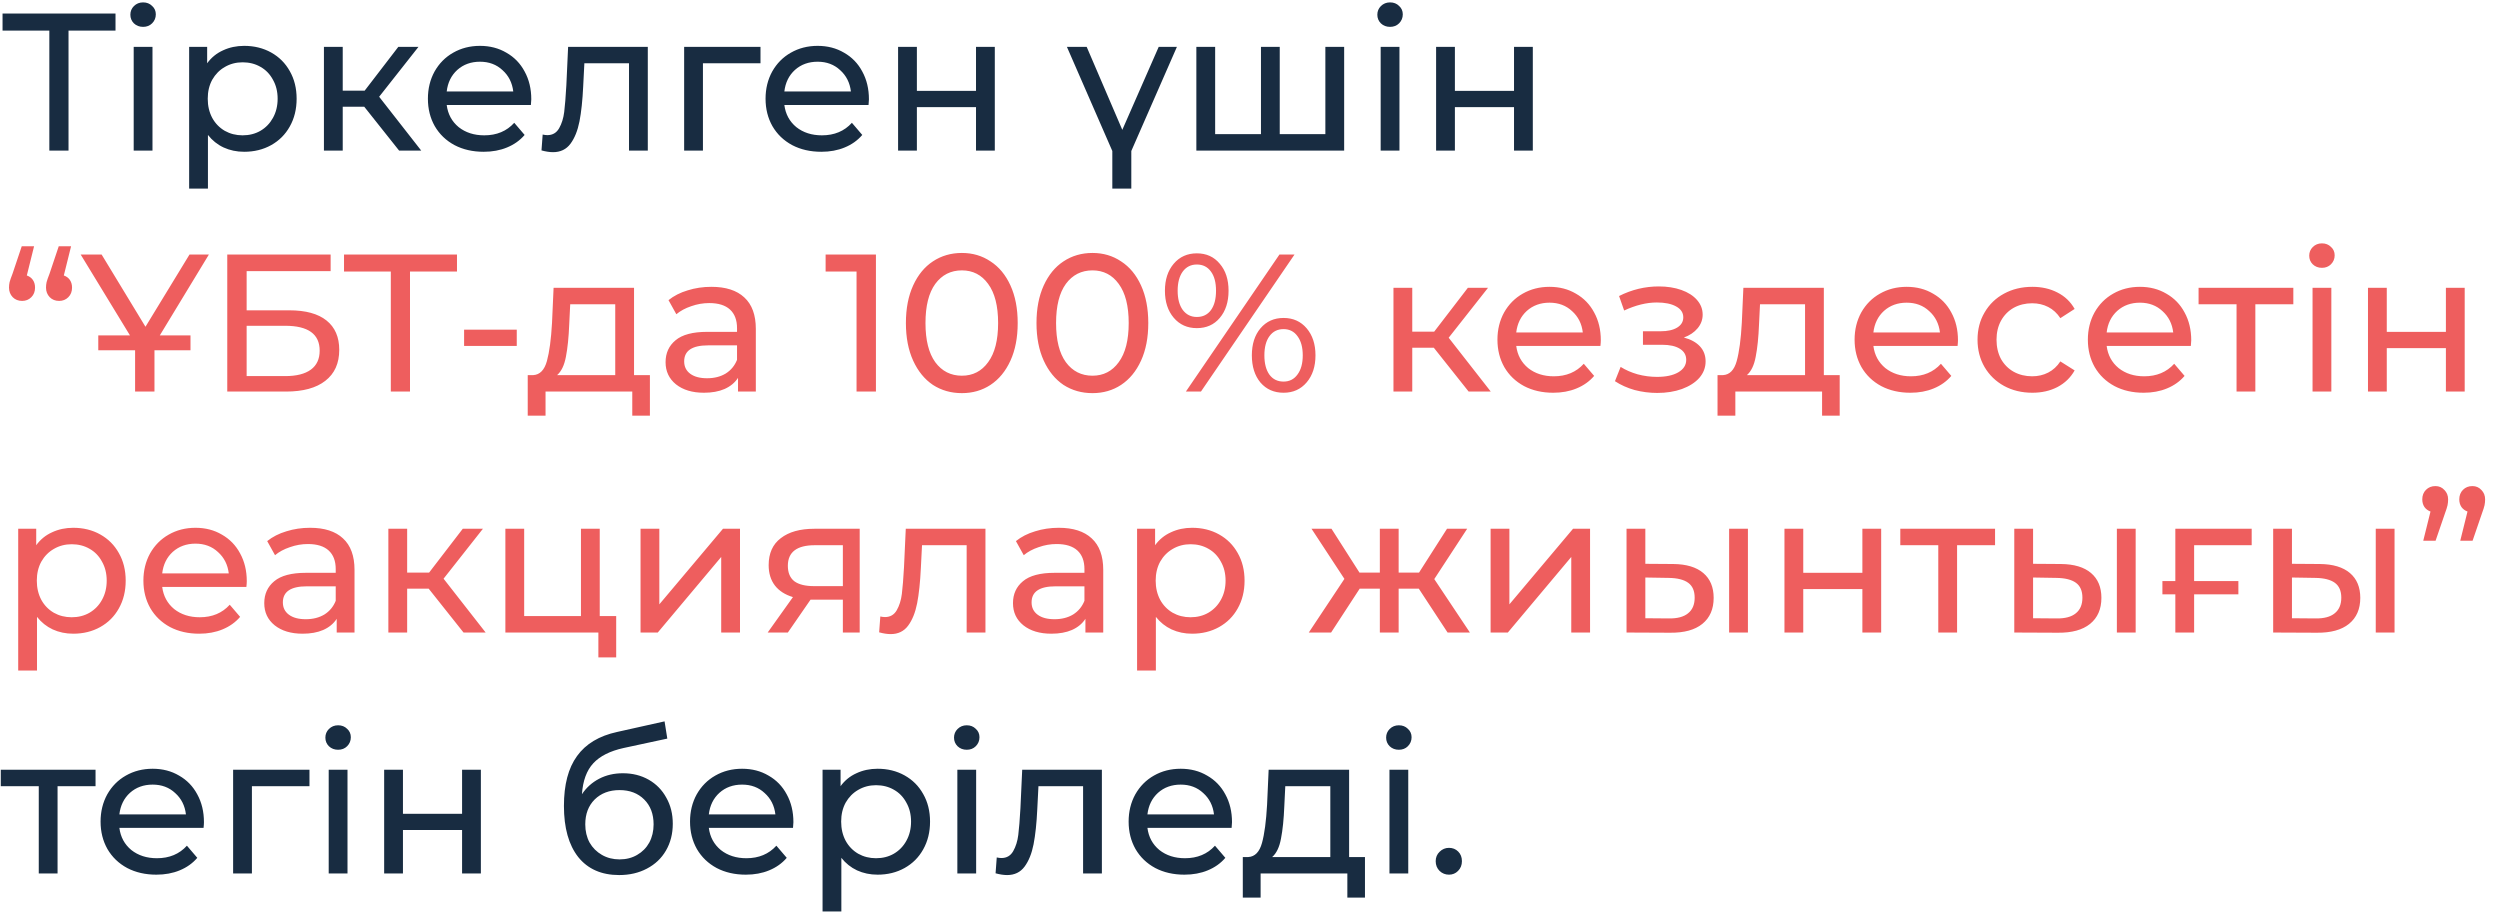 <?xml version="1.0" encoding="UTF-8"?> <svg xmlns="http://www.w3.org/2000/svg" width="166" height="61" viewBox="0 0 166 61" fill="none"> <path d="M7.67 2.031H4.55V10H3.276V2.031H0.169V0.9H7.67V2.031ZM8.877 3.11H10.125V10H8.877V3.11ZM9.501 1.784C9.258 1.784 9.055 1.706 8.89 1.55C8.734 1.394 8.656 1.203 8.656 0.978C8.656 0.753 8.734 0.562 8.89 0.406C9.055 0.241 9.258 0.159 9.501 0.159C9.744 0.159 9.943 0.237 10.099 0.393C10.264 0.54 10.346 0.727 10.346 0.952C10.346 1.186 10.264 1.385 10.099 1.55C9.943 1.706 9.744 1.784 9.501 1.784ZM16.212 3.045C16.879 3.045 17.477 3.192 18.006 3.487C18.534 3.782 18.946 4.193 19.241 4.722C19.544 5.251 19.696 5.862 19.696 6.555C19.696 7.248 19.544 7.864 19.241 8.401C18.946 8.93 18.534 9.341 18.006 9.636C17.477 9.931 16.879 10.078 16.212 10.078C15.718 10.078 15.263 9.983 14.847 9.792C14.439 9.601 14.093 9.324 13.807 8.96V12.522H12.559V3.11H13.755V4.202C14.032 3.821 14.383 3.535 14.808 3.344C15.232 3.145 15.7 3.045 16.212 3.045ZM16.108 8.986C16.55 8.986 16.944 8.886 17.291 8.687C17.646 8.479 17.923 8.193 18.123 7.829C18.331 7.456 18.435 7.032 18.435 6.555C18.435 6.078 18.331 5.658 18.123 5.294C17.923 4.921 17.646 4.635 17.291 4.436C16.944 4.237 16.55 4.137 16.108 4.137C15.674 4.137 15.28 4.241 14.925 4.449C14.578 4.648 14.301 4.93 14.093 5.294C13.893 5.658 13.794 6.078 13.794 6.555C13.794 7.032 13.893 7.456 14.093 7.829C14.292 8.193 14.569 8.479 14.925 8.687C15.28 8.886 15.674 8.986 16.108 8.986ZM24.187 7.088H22.757V10H21.509V3.11H22.757V6.022H24.213L26.449 3.11H27.788L25.175 6.425L27.97 10H26.501L24.187 7.088ZM35.277 6.594C35.277 6.689 35.268 6.815 35.251 6.971H29.661C29.739 7.578 30.003 8.067 30.454 8.44C30.913 8.804 31.481 8.986 32.157 8.986C32.98 8.986 33.643 8.709 34.146 8.154L34.835 8.96C34.523 9.324 34.133 9.601 33.665 9.792C33.206 9.983 32.69 10.078 32.118 10.078C31.39 10.078 30.744 9.931 30.181 9.636C29.617 9.333 29.18 8.912 28.868 8.375C28.564 7.838 28.413 7.231 28.413 6.555C28.413 5.888 28.56 5.285 28.855 4.748C29.158 4.211 29.57 3.795 30.09 3.5C30.619 3.197 31.212 3.045 31.871 3.045C32.529 3.045 33.114 3.197 33.626 3.5C34.146 3.795 34.549 4.211 34.835 4.748C35.13 5.285 35.277 5.901 35.277 6.594ZM31.871 4.098C31.273 4.098 30.77 4.28 30.363 4.644C29.964 5.008 29.73 5.485 29.661 6.074H34.081C34.011 5.493 33.773 5.021 33.366 4.657C32.967 4.284 32.469 4.098 31.871 4.098ZM43.014 3.11V10H41.766V4.202H38.802L38.724 5.736C38.68 6.663 38.598 7.439 38.477 8.063C38.355 8.678 38.156 9.172 37.879 9.545C37.601 9.918 37.216 10.104 36.722 10.104C36.496 10.104 36.241 10.065 35.955 9.987L36.033 8.934C36.145 8.96 36.249 8.973 36.345 8.973C36.691 8.973 36.951 8.821 37.125 8.518C37.298 8.215 37.411 7.855 37.463 7.439C37.515 7.023 37.562 6.429 37.606 5.658L37.723 3.11H43.014ZM50.497 4.202H46.675V10H45.427V3.11H50.497V4.202ZM57.697 6.594C57.697 6.689 57.688 6.815 57.671 6.971H52.081C52.159 7.578 52.423 8.067 52.874 8.44C53.333 8.804 53.901 8.986 54.577 8.986C55.4 8.986 56.063 8.709 56.566 8.154L57.255 8.96C56.943 9.324 56.553 9.601 56.085 9.792C55.625 9.983 55.11 10.078 54.538 10.078C53.81 10.078 53.164 9.931 52.601 9.636C52.037 9.333 51.6 8.912 51.288 8.375C50.984 7.838 50.833 7.231 50.833 6.555C50.833 5.888 50.98 5.285 51.275 4.748C51.578 4.211 51.99 3.795 52.51 3.5C53.038 3.197 53.632 3.045 54.291 3.045C54.949 3.045 55.534 3.197 56.046 3.5C56.566 3.795 56.969 4.211 57.255 4.748C57.549 5.285 57.697 5.901 57.697 6.594ZM54.291 4.098C53.693 4.098 53.19 4.28 52.783 4.644C52.384 5.008 52.15 5.485 52.081 6.074H56.501C56.431 5.493 56.193 5.021 55.786 4.657C55.387 4.284 54.889 4.098 54.291 4.098ZM59.633 3.11H60.881V6.035H64.807V3.11H66.055V10H64.807V7.114H60.881V10H59.633V3.11ZM75.119 10.026V12.522H73.858V10.026L70.842 3.11H72.155L74.521 8.622L76.939 3.11H78.148L75.119 10.026ZM89.252 3.11V10H79.438V3.11H80.686V8.908H83.728V3.11H84.975V8.908H88.004V3.11H89.252ZM91.676 3.11H92.924V10H91.676V3.11ZM92.3 1.784C92.057 1.784 91.853 1.706 91.689 1.55C91.533 1.394 91.455 1.203 91.455 0.978C91.455 0.753 91.533 0.562 91.689 0.406C91.853 0.241 92.057 0.159 92.3 0.159C92.543 0.159 92.742 0.237 92.898 0.393C93.062 0.54 93.145 0.727 93.145 0.952C93.145 1.186 93.062 1.385 92.898 1.55C92.742 1.706 92.543 1.784 92.3 1.784ZM95.357 3.11H96.605V6.035H100.531V3.11H101.779V10H100.531V7.114H96.605V10H95.357V3.11ZM6.344 52.202H3.822V58H2.574V52.202H0.052V51.11H6.344V52.202ZM13.542 54.594C13.542 54.689 13.534 54.815 13.516 54.971H7.926C8.004 55.578 8.269 56.067 8.719 56.44C9.179 56.804 9.746 56.986 10.422 56.986C11.246 56.986 11.909 56.709 12.411 56.154L13.1 56.96C12.788 57.324 12.398 57.601 11.93 57.792C11.471 57.983 10.955 58.078 10.383 58.078C9.655 58.078 9.01 57.931 8.446 57.636C7.883 57.333 7.445 56.912 7.133 56.375C6.83 55.838 6.678 55.231 6.678 54.555C6.678 53.888 6.826 53.285 7.12 52.748C7.424 52.211 7.835 51.795 8.355 51.5C8.884 51.197 9.478 51.045 10.136 51.045C10.795 51.045 11.38 51.197 11.891 51.5C12.411 51.795 12.814 52.211 13.1 52.748C13.395 53.285 13.542 53.901 13.542 54.594ZM10.136 52.098C9.538 52.098 9.036 52.28 8.628 52.644C8.23 53.008 7.996 53.485 7.926 54.074H12.346C12.277 53.493 12.039 53.021 11.631 52.657C11.233 52.284 10.734 52.098 10.136 52.098ZM20.549 52.202H16.727V58H15.479V51.11H20.549V52.202ZM21.826 51.11H23.074V58H21.826V51.11ZM22.45 49.784C22.207 49.784 22.004 49.706 21.839 49.55C21.683 49.394 21.605 49.203 21.605 48.978C21.605 48.753 21.683 48.562 21.839 48.406C22.004 48.241 22.207 48.159 22.45 48.159C22.693 48.159 22.892 48.237 23.048 48.393C23.213 48.54 23.295 48.727 23.295 48.952C23.295 49.186 23.213 49.385 23.048 49.55C22.892 49.706 22.693 49.784 22.45 49.784ZM25.508 51.11H26.756V54.035H30.682V51.11H31.93V58H30.682V55.114H26.756V58H25.508V51.11ZM41.358 51.344C41.999 51.344 42.571 51.487 43.074 51.773C43.576 52.059 43.966 52.458 44.244 52.969C44.53 53.472 44.673 54.048 44.673 54.698C44.673 55.365 44.521 55.959 44.218 56.479C43.923 56.99 43.503 57.389 42.957 57.675C42.419 57.961 41.804 58.104 41.111 58.104C39.941 58.104 39.035 57.705 38.394 56.908C37.761 56.102 37.445 54.971 37.445 53.515C37.445 52.102 37.735 50.997 38.316 50.2C38.896 49.394 39.785 48.861 40.981 48.601L44.127 47.899L44.309 49.043L41.41 49.667C40.508 49.866 39.837 50.204 39.395 50.681C38.953 51.158 38.701 51.842 38.641 52.735C38.935 52.293 39.317 51.951 39.785 51.708C40.253 51.465 40.777 51.344 41.358 51.344ZM41.137 57.064C41.579 57.064 41.969 56.964 42.307 56.765C42.653 56.566 42.922 56.293 43.113 55.946C43.303 55.591 43.399 55.188 43.399 54.737C43.399 54.052 43.191 53.502 42.775 53.086C42.359 52.67 41.813 52.462 41.137 52.462C40.461 52.462 39.91 52.67 39.486 53.086C39.07 53.502 38.862 54.052 38.862 54.737C38.862 55.188 38.957 55.591 39.148 55.946C39.347 56.293 39.62 56.566 39.967 56.765C40.313 56.964 40.703 57.064 41.137 57.064ZM52.682 54.594C52.682 54.689 52.673 54.815 52.656 54.971H47.066C47.144 55.578 47.408 56.067 47.859 56.44C48.318 56.804 48.886 56.986 49.562 56.986C50.385 56.986 51.048 56.709 51.551 56.154L52.24 56.96C51.928 57.324 51.538 57.601 51.07 57.792C50.611 57.983 50.095 58.078 49.523 58.078C48.795 58.078 48.149 57.931 47.586 57.636C47.023 57.333 46.585 56.912 46.273 56.375C45.97 55.838 45.818 55.231 45.818 54.555C45.818 53.888 45.965 53.285 46.26 52.748C46.563 52.211 46.975 51.795 47.495 51.5C48.024 51.197 48.617 51.045 49.276 51.045C49.935 51.045 50.52 51.197 51.031 51.5C51.551 51.795 51.954 52.211 52.24 52.748C52.535 53.285 52.682 53.901 52.682 54.594ZM49.276 52.098C48.678 52.098 48.175 52.28 47.768 52.644C47.369 53.008 47.135 53.485 47.066 54.074H51.486C51.417 53.493 51.178 53.021 50.771 52.657C50.372 52.284 49.874 52.098 49.276 52.098ZM58.271 51.045C58.938 51.045 59.536 51.192 60.065 51.487C60.594 51.782 61.005 52.193 61.3 52.722C61.603 53.251 61.755 53.862 61.755 54.555C61.755 55.248 61.603 55.864 61.3 56.401C61.005 56.93 60.594 57.341 60.065 57.636C59.536 57.931 58.938 58.078 58.271 58.078C57.777 58.078 57.322 57.983 56.906 57.792C56.499 57.601 56.152 57.324 55.866 56.96V60.522H54.618V51.11H55.814V52.202C56.092 51.821 56.443 51.535 56.867 51.344C57.292 51.145 57.76 51.045 58.271 51.045ZM58.167 56.986C58.609 56.986 59.004 56.886 59.35 56.687C59.706 56.479 59.983 56.193 60.182 55.829C60.39 55.456 60.494 55.032 60.494 54.555C60.494 54.078 60.39 53.658 60.182 53.294C59.983 52.921 59.706 52.635 59.35 52.436C59.004 52.237 58.609 52.137 58.167 52.137C57.734 52.137 57.34 52.241 56.984 52.449C56.638 52.648 56.36 52.93 56.152 53.294C55.953 53.658 55.853 54.078 55.853 54.555C55.853 55.032 55.953 55.456 56.152 55.829C56.352 56.193 56.629 56.479 56.984 56.687C57.34 56.886 57.734 56.986 58.167 56.986ZM63.568 51.11H64.816V58H63.568V51.11ZM64.192 49.784C63.95 49.784 63.746 49.706 63.581 49.55C63.425 49.394 63.347 49.203 63.347 48.978C63.347 48.753 63.425 48.562 63.581 48.406C63.746 48.241 63.95 48.159 64.192 48.159C64.435 48.159 64.634 48.237 64.79 48.393C64.955 48.54 65.037 48.727 65.037 48.952C65.037 49.186 64.955 49.385 64.79 49.55C64.634 49.706 64.435 49.784 64.192 49.784ZM73.165 51.11V58H71.917V52.202H68.953L68.875 53.736C68.832 54.663 68.749 55.439 68.628 56.063C68.507 56.678 68.307 57.172 68.03 57.545C67.753 57.918 67.367 58.104 66.873 58.104C66.648 58.104 66.392 58.065 66.106 57.987L66.184 56.934C66.297 56.96 66.401 56.973 66.496 56.973C66.843 56.973 67.103 56.821 67.276 56.518C67.449 56.215 67.562 55.855 67.614 55.439C67.666 55.023 67.714 54.429 67.757 53.658L67.874 51.11H73.165ZM81.805 54.594C81.805 54.689 81.796 54.815 81.779 54.971H76.189C76.267 55.578 76.531 56.067 76.982 56.44C77.442 56.804 78.009 56.986 78.685 56.986C79.508 56.986 80.171 56.709 80.674 56.154L81.363 56.96C81.051 57.324 80.661 57.601 80.193 57.792C79.734 57.983 79.218 58.078 78.646 58.078C77.918 58.078 77.272 57.931 76.709 57.636C76.146 57.333 75.708 56.912 75.396 56.375C75.093 55.838 74.941 55.231 74.941 54.555C74.941 53.888 75.088 53.285 75.383 52.748C75.686 52.211 76.098 51.795 76.618 51.5C77.147 51.197 77.74 51.045 78.399 51.045C79.058 51.045 79.643 51.197 80.154 51.5C80.674 51.795 81.077 52.211 81.363 52.748C81.658 53.285 81.805 53.901 81.805 54.594ZM78.399 52.098C77.801 52.098 77.299 52.28 76.891 52.644C76.493 53.008 76.258 53.485 76.189 54.074H80.609C80.54 53.493 80.302 53.021 79.894 52.657C79.496 52.284 78.997 52.098 78.399 52.098ZM90.634 56.908V59.599H89.464V58H83.705V59.599H82.522V56.908H82.886C83.328 56.882 83.631 56.57 83.796 55.972C83.961 55.374 84.073 54.529 84.134 53.437L84.238 51.11H89.581V56.908H90.634ZM85.278 53.528C85.243 54.395 85.17 55.114 85.057 55.686C84.953 56.249 84.758 56.657 84.472 56.908H88.333V52.202H85.343L85.278 53.528ZM92.26 51.11H93.508V58H92.26V51.11ZM92.884 49.784C92.641 49.784 92.437 49.706 92.273 49.55C92.117 49.394 92.039 49.203 92.039 48.978C92.039 48.753 92.117 48.562 92.273 48.406C92.437 48.241 92.641 48.159 92.884 48.159C93.126 48.159 93.326 48.237 93.482 48.393C93.646 48.54 93.729 48.727 93.729 48.952C93.729 49.186 93.646 49.385 93.482 49.55C93.326 49.706 93.126 49.784 92.884 49.784ZM96.214 58.078C95.972 58.078 95.764 57.996 95.59 57.831C95.417 57.658 95.33 57.441 95.33 57.181C95.33 56.93 95.417 56.722 95.59 56.557C95.764 56.384 95.972 56.297 96.214 56.297C96.457 56.297 96.661 56.379 96.825 56.544C96.99 56.709 97.072 56.921 97.072 57.181C97.072 57.441 96.986 57.658 96.812 57.831C96.648 57.996 96.448 58.078 96.214 58.078Z" fill="#182C41"></path> <path d="M1.781 18.291C1.954 18.352 2.089 18.451 2.184 18.59C2.279 18.729 2.327 18.898 2.327 19.097C2.327 19.357 2.245 19.569 2.08 19.734C1.915 19.899 1.712 19.981 1.469 19.981C1.218 19.981 1.01 19.899 0.845 19.734C0.68 19.561 0.598 19.348 0.598 19.097C0.598 18.976 0.611 18.854 0.637 18.733C0.672 18.603 0.737 18.417 0.832 18.174L1.443 16.354H2.262L1.781 18.291ZM4.238 18.291C4.411 18.352 4.546 18.451 4.641 18.59C4.736 18.729 4.784 18.898 4.784 19.097C4.784 19.357 4.702 19.569 4.537 19.734C4.372 19.899 4.169 19.981 3.926 19.981C3.675 19.981 3.467 19.899 3.302 19.734C3.137 19.561 3.055 19.348 3.055 19.097C3.055 18.976 3.068 18.854 3.094 18.733C3.129 18.603 3.194 18.417 3.289 18.174L3.9 16.354H4.719L4.238 18.291ZM10.257 22.854V26H8.97V22.828L5.356 16.9H6.747L9.659 21.697L12.584 16.9H13.871L10.257 22.854ZM6.526 22.269H12.649V23.257H6.526V22.269ZM15.09 16.9H21.954V18.005H16.377V20.605H19.211C20.294 20.605 21.117 20.83 21.681 21.281C22.244 21.732 22.526 22.382 22.526 23.231C22.526 24.124 22.218 24.808 21.603 25.285C20.996 25.762 20.125 26 18.99 26H15.09V16.9ZM18.938 24.973C19.683 24.973 20.251 24.83 20.641 24.544C21.031 24.258 21.226 23.838 21.226 23.283C21.226 22.182 20.463 21.632 18.938 21.632H16.377V24.973H18.938ZM30.344 18.031H27.224V26H25.95V18.031H22.843V16.9H30.344V18.031ZM30.816 21.892H34.313V22.971H30.816V21.892ZM43.154 24.908V27.599H41.983V26H36.224V27.599H35.041V24.908H35.406C35.847 24.882 36.151 24.57 36.316 23.972C36.48 23.374 36.593 22.529 36.654 21.437L36.758 19.11H42.1V24.908H43.154ZM37.797 21.528C37.763 22.395 37.689 23.114 37.577 23.686C37.472 24.249 37.278 24.657 36.992 24.908H40.852V20.202H37.862L37.797 21.528ZM47.236 19.045C48.19 19.045 48.918 19.279 49.42 19.747C49.932 20.215 50.187 20.913 50.187 21.84V26H49.004V25.09C48.796 25.411 48.497 25.658 48.107 25.831C47.726 25.996 47.271 26.078 46.742 26.078C45.971 26.078 45.351 25.892 44.883 25.519C44.424 25.146 44.194 24.657 44.194 24.05C44.194 23.443 44.415 22.958 44.857 22.594C45.299 22.221 46.001 22.035 46.963 22.035H48.939V21.788C48.939 21.251 48.783 20.839 48.471 20.553C48.159 20.267 47.7 20.124 47.093 20.124C46.686 20.124 46.287 20.193 45.897 20.332C45.507 20.462 45.178 20.64 44.909 20.865L44.389 19.929C44.745 19.643 45.169 19.426 45.663 19.279C46.157 19.123 46.682 19.045 47.236 19.045ZM46.95 25.116C47.427 25.116 47.839 25.012 48.185 24.804C48.532 24.587 48.783 24.284 48.939 23.894V22.932H47.015C45.958 22.932 45.429 23.287 45.429 23.998C45.429 24.345 45.564 24.618 45.832 24.817C46.101 25.016 46.474 25.116 46.95 25.116ZM58.162 16.9V26H56.875V18.031H54.821V16.9H58.162ZM63.87 26.104C63.151 26.104 62.51 25.922 61.946 25.558C61.392 25.185 60.954 24.648 60.633 23.946C60.313 23.244 60.152 22.412 60.152 21.45C60.152 20.488 60.313 19.656 60.633 18.954C60.954 18.252 61.392 17.719 61.946 17.355C62.51 16.982 63.151 16.796 63.87 16.796C64.581 16.796 65.214 16.982 65.768 17.355C66.332 17.719 66.774 18.252 67.094 18.954C67.415 19.656 67.575 20.488 67.575 21.45C67.575 22.412 67.415 23.244 67.094 23.946C66.774 24.648 66.332 25.185 65.768 25.558C65.214 25.922 64.581 26.104 63.87 26.104ZM63.87 24.947C64.598 24.947 65.179 24.648 65.612 24.05C66.054 23.452 66.275 22.585 66.275 21.45C66.275 20.315 66.054 19.448 65.612 18.85C65.179 18.252 64.598 17.953 63.87 17.953C63.134 17.953 62.544 18.252 62.102 18.85C61.669 19.448 61.452 20.315 61.452 21.45C61.452 22.585 61.669 23.452 62.102 24.05C62.544 24.648 63.134 24.947 63.87 24.947ZM72.541 26.104C71.822 26.104 71.181 25.922 70.617 25.558C70.063 25.185 69.625 24.648 69.304 23.946C68.984 23.244 68.823 22.412 68.823 21.45C68.823 20.488 68.984 19.656 69.304 18.954C69.625 18.252 70.063 17.719 70.617 17.355C71.181 16.982 71.822 16.796 72.541 16.796C73.252 16.796 73.885 16.982 74.439 17.355C75.003 17.719 75.445 18.252 75.765 18.954C76.086 19.656 76.246 20.488 76.246 21.45C76.246 22.412 76.086 23.244 75.765 23.946C75.445 24.648 75.003 25.185 74.439 25.558C73.885 25.922 73.252 26.104 72.541 26.104ZM72.541 24.947C73.269 24.947 73.85 24.648 74.283 24.05C74.725 23.452 74.946 22.585 74.946 21.45C74.946 20.315 74.725 19.448 74.283 18.85C73.85 18.252 73.269 17.953 72.541 17.953C71.805 17.953 71.215 18.252 70.773 18.85C70.34 19.448 70.123 20.315 70.123 21.45C70.123 22.585 70.34 23.452 70.773 24.05C71.215 24.648 71.805 24.947 72.541 24.947ZM79.47 21.788C78.838 21.788 78.326 21.558 77.936 21.099C77.546 20.64 77.351 20.042 77.351 19.305C77.351 18.568 77.546 17.97 77.936 17.511C78.326 17.052 78.838 16.822 79.47 16.822C80.103 16.822 80.61 17.052 80.991 17.511C81.381 17.962 81.576 18.56 81.576 19.305C81.576 20.05 81.381 20.653 80.991 21.112C80.61 21.563 80.103 21.788 79.47 21.788ZM84.956 16.9H85.957L79.743 26H78.742L84.956 16.9ZM79.47 21.047C79.869 21.047 80.181 20.895 80.406 20.592C80.632 20.28 80.744 19.851 80.744 19.305C80.744 18.759 80.632 18.334 80.406 18.031C80.181 17.719 79.869 17.563 79.47 17.563C79.08 17.563 78.768 17.719 78.534 18.031C78.309 18.343 78.196 18.768 78.196 19.305C78.196 19.842 78.309 20.267 78.534 20.579C78.768 20.891 79.08 21.047 79.47 21.047ZM85.229 26.078C84.597 26.078 84.085 25.853 83.695 25.402C83.314 24.943 83.123 24.34 83.123 23.595C83.123 22.85 83.314 22.252 83.695 21.801C84.085 21.342 84.597 21.112 85.229 21.112C85.862 21.112 86.373 21.342 86.763 21.801C87.153 22.26 87.348 22.858 87.348 23.595C87.348 24.332 87.153 24.93 86.763 25.389C86.373 25.848 85.862 26.078 85.229 26.078ZM85.229 25.337C85.619 25.337 85.927 25.181 86.152 24.869C86.386 24.557 86.503 24.132 86.503 23.595C86.503 23.058 86.386 22.633 86.152 22.321C85.927 22.009 85.619 21.853 85.229 21.853C84.831 21.853 84.519 22.009 84.293 22.321C84.068 22.624 83.955 23.049 83.955 23.595C83.955 24.141 84.068 24.57 84.293 24.882C84.519 25.185 84.831 25.337 85.229 25.337ZM95.204 23.088H93.774V26H92.526V19.11H93.774V22.022H95.23L97.466 19.11H98.805L96.192 22.425L98.987 26H97.518L95.204 23.088ZM106.294 22.594C106.294 22.689 106.286 22.815 106.268 22.971H100.678C100.756 23.578 101.021 24.067 101.471 24.44C101.931 24.804 102.498 24.986 103.174 24.986C103.998 24.986 104.661 24.709 105.163 24.154L105.852 24.96C105.54 25.324 105.15 25.601 104.682 25.792C104.223 25.983 103.707 26.078 103.135 26.078C102.407 26.078 101.762 25.931 101.198 25.636C100.635 25.333 100.197 24.912 99.885 24.375C99.582 23.838 99.43 23.231 99.43 22.555C99.43 21.888 99.578 21.285 99.872 20.748C100.176 20.211 100.587 19.795 101.107 19.5C101.636 19.197 102.23 19.045 102.888 19.045C103.547 19.045 104.132 19.197 104.643 19.5C105.163 19.795 105.566 20.211 105.852 20.748C106.147 21.285 106.294 21.901 106.294 22.594ZM102.888 20.098C102.29 20.098 101.788 20.28 101.38 20.644C100.982 21.008 100.748 21.485 100.678 22.074H105.098C105.029 21.493 104.791 21.021 104.383 20.657C103.985 20.284 103.486 20.098 102.888 20.098ZM111.809 22.412C112.268 22.533 112.624 22.728 112.875 22.997C113.126 23.266 113.252 23.599 113.252 23.998C113.252 24.405 113.113 24.769 112.836 25.09C112.559 25.402 112.173 25.649 111.679 25.831C111.194 26.004 110.648 26.091 110.041 26.091C109.53 26.091 109.027 26.026 108.533 25.896C108.048 25.757 107.614 25.562 107.233 25.311L107.61 24.362C107.939 24.57 108.316 24.735 108.741 24.856C109.166 24.969 109.595 25.025 110.028 25.025C110.617 25.025 111.085 24.925 111.432 24.726C111.787 24.518 111.965 24.241 111.965 23.894C111.965 23.573 111.822 23.326 111.536 23.153C111.259 22.98 110.864 22.893 110.353 22.893H109.092V21.996H110.262C110.73 21.996 111.098 21.914 111.367 21.749C111.636 21.584 111.77 21.359 111.77 21.073C111.77 20.761 111.61 20.518 111.289 20.345C110.977 20.172 110.552 20.085 110.015 20.085C109.33 20.085 108.607 20.263 107.844 20.618L107.506 19.656C108.347 19.231 109.226 19.019 110.145 19.019C110.7 19.019 111.198 19.097 111.64 19.253C112.082 19.409 112.429 19.63 112.68 19.916C112.931 20.202 113.057 20.527 113.057 20.891C113.057 21.229 112.944 21.532 112.719 21.801C112.494 22.07 112.19 22.273 111.809 22.412ZM122.156 24.908V27.599H120.986V26H115.227V27.599H114.044V24.908H114.408C114.85 24.882 115.154 24.57 115.318 23.972C115.483 23.374 115.596 22.529 115.656 21.437L115.76 19.11H121.103V24.908H122.156ZM116.8 21.528C116.766 22.395 116.692 23.114 116.579 23.686C116.475 24.249 116.28 24.657 115.994 24.908H119.855V20.202H116.865L116.8 21.528ZM130.009 22.594C130.009 22.689 130.001 22.815 129.983 22.971H124.393C124.471 23.578 124.736 24.067 125.186 24.44C125.646 24.804 126.213 24.986 126.889 24.986C127.713 24.986 128.376 24.709 128.878 24.154L129.567 24.96C129.255 25.324 128.865 25.601 128.397 25.792C127.938 25.983 127.422 26.078 126.85 26.078C126.122 26.078 125.477 25.931 124.913 25.636C124.35 25.333 123.912 24.912 123.6 24.375C123.297 23.838 123.145 23.231 123.145 22.555C123.145 21.888 123.293 21.285 123.587 20.748C123.891 20.211 124.302 19.795 124.822 19.5C125.351 19.197 125.945 19.045 126.603 19.045C127.262 19.045 127.847 19.197 128.358 19.5C128.878 19.795 129.281 20.211 129.567 20.748C129.862 21.285 130.009 21.901 130.009 22.594ZM126.603 20.098C126.005 20.098 125.503 20.28 125.095 20.644C124.697 21.008 124.463 21.485 124.393 22.074H128.813C128.744 21.493 128.506 21.021 128.098 20.657C127.7 20.284 127.201 20.098 126.603 20.098ZM134.948 26.078C134.246 26.078 133.618 25.926 133.063 25.623C132.517 25.32 132.088 24.904 131.776 24.375C131.464 23.838 131.308 23.231 131.308 22.555C131.308 21.879 131.464 21.277 131.776 20.748C132.088 20.211 132.517 19.795 133.063 19.5C133.618 19.197 134.246 19.045 134.948 19.045C135.572 19.045 136.127 19.171 136.612 19.422C137.106 19.673 137.488 20.037 137.756 20.514L136.807 21.125C136.591 20.796 136.322 20.549 136.001 20.384C135.681 20.219 135.325 20.137 134.935 20.137C134.485 20.137 134.077 20.237 133.713 20.436C133.358 20.635 133.076 20.921 132.868 21.294C132.669 21.658 132.569 22.078 132.569 22.555C132.569 23.04 132.669 23.469 132.868 23.842C133.076 24.206 133.358 24.488 133.713 24.687C134.077 24.886 134.485 24.986 134.935 24.986C135.325 24.986 135.681 24.904 136.001 24.739C136.322 24.574 136.591 24.327 136.807 23.998L137.756 24.596C137.488 25.073 137.106 25.441 136.612 25.701C136.127 25.952 135.572 26.078 134.948 26.078ZM145.498 22.594C145.498 22.689 145.489 22.815 145.472 22.971H139.882C139.96 23.578 140.224 24.067 140.675 24.44C141.134 24.804 141.702 24.986 142.378 24.986C143.201 24.986 143.864 24.709 144.367 24.154L145.056 24.96C144.744 25.324 144.354 25.601 143.886 25.792C143.426 25.983 142.911 26.078 142.339 26.078C141.611 26.078 140.965 25.931 140.402 25.636C139.838 25.333 139.401 24.912 139.089 24.375C138.785 23.838 138.634 23.231 138.634 22.555C138.634 21.888 138.781 21.285 139.076 20.748C139.379 20.211 139.791 19.795 140.311 19.5C140.839 19.197 141.433 19.045 142.092 19.045C142.75 19.045 143.335 19.197 143.847 19.5C144.367 19.795 144.77 20.211 145.056 20.748C145.35 21.285 145.498 21.901 145.498 22.594ZM142.092 20.098C141.494 20.098 140.991 20.28 140.584 20.644C140.185 21.008 139.951 21.485 139.882 22.074H144.302C144.232 21.493 143.994 21.021 143.587 20.657C143.188 20.284 142.69 20.098 142.092 20.098ZM152.277 20.202H149.755V26H148.507V20.202H145.985V19.11H152.277V20.202ZM153.553 19.11H154.801V26H153.553V19.11ZM154.177 17.784C153.934 17.784 153.73 17.706 153.566 17.55C153.41 17.394 153.332 17.203 153.332 16.978C153.332 16.753 153.41 16.562 153.566 16.406C153.73 16.241 153.934 16.159 154.177 16.159C154.419 16.159 154.619 16.237 154.775 16.393C154.939 16.54 155.022 16.727 155.022 16.952C155.022 17.186 154.939 17.385 154.775 17.55C154.619 17.706 154.419 17.784 154.177 17.784ZM157.234 19.11H158.482V22.035H162.408V19.11H163.656V26H162.408V23.114H158.482V26H157.234V19.11ZM4.862 35.045C5.529 35.045 6.127 35.192 6.656 35.487C7.185 35.782 7.596 36.193 7.891 36.722C8.194 37.251 8.346 37.862 8.346 38.555C8.346 39.248 8.194 39.864 7.891 40.401C7.596 40.93 7.185 41.341 6.656 41.636C6.127 41.931 5.529 42.078 4.862 42.078C4.368 42.078 3.913 41.983 3.497 41.792C3.09 41.601 2.743 41.324 2.457 40.96V44.522H1.209V35.11H2.405V36.202C2.682 35.821 3.033 35.535 3.458 35.344C3.883 35.145 4.351 35.045 4.862 35.045ZM4.758 40.986C5.2 40.986 5.594 40.886 5.941 40.687C6.296 40.479 6.574 40.193 6.773 39.829C6.981 39.456 7.085 39.032 7.085 38.555C7.085 38.078 6.981 37.658 6.773 37.294C6.574 36.921 6.296 36.635 5.941 36.436C5.594 36.237 5.2 36.137 4.758 36.137C4.325 36.137 3.93 36.241 3.575 36.449C3.228 36.648 2.951 36.93 2.743 37.294C2.544 37.658 2.444 38.078 2.444 38.555C2.444 39.032 2.544 39.456 2.743 39.829C2.942 40.193 3.22 40.479 3.575 40.687C3.93 40.886 4.325 40.986 4.758 40.986ZM16.386 38.594C16.386 38.689 16.378 38.815 16.36 38.971H10.77C10.848 39.578 11.113 40.067 11.563 40.44C12.023 40.804 12.59 40.986 13.266 40.986C14.089 40.986 14.752 40.709 15.255 40.154L15.944 40.96C15.632 41.324 15.242 41.601 14.774 41.792C14.315 41.983 13.799 42.078 13.227 42.078C12.499 42.078 11.854 41.931 11.29 41.636C10.727 41.333 10.289 40.912 9.977 40.375C9.674 39.838 9.522 39.231 9.522 38.555C9.522 37.888 9.67 37.285 9.964 36.748C10.268 36.211 10.679 35.795 11.199 35.5C11.728 35.197 12.322 35.045 12.98 35.045C13.639 35.045 14.224 35.197 14.735 35.5C15.255 35.795 15.658 36.211 15.944 36.748C16.239 37.285 16.386 37.901 16.386 38.594ZM12.98 36.098C12.382 36.098 11.88 36.28 11.472 36.644C11.073 37.008 10.839 37.485 10.77 38.074H15.19C15.121 37.493 14.883 37.021 14.475 36.657C14.076 36.284 13.578 36.098 12.98 36.098ZM20.589 35.045C21.542 35.045 22.27 35.279 22.773 35.747C23.284 36.215 23.54 36.913 23.54 37.84V42H22.357V41.09C22.149 41.411 21.85 41.658 21.46 41.831C21.078 41.996 20.623 42.078 20.095 42.078C19.323 42.078 18.704 41.892 18.236 41.519C17.776 41.146 17.547 40.657 17.547 40.05C17.547 39.443 17.768 38.958 18.21 38.594C18.652 38.221 19.354 38.035 20.316 38.035H22.292V37.788C22.292 37.251 22.136 36.839 21.824 36.553C21.512 36.267 21.052 36.124 20.446 36.124C20.038 36.124 19.64 36.193 19.25 36.332C18.86 36.462 18.53 36.64 18.262 36.865L17.742 35.929C18.097 35.643 18.522 35.426 19.016 35.279C19.51 35.123 20.034 35.045 20.589 35.045ZM20.303 41.116C20.779 41.116 21.191 41.012 21.538 40.804C21.884 40.587 22.136 40.284 22.292 39.894V38.932H20.368C19.311 38.932 18.782 39.287 18.782 39.998C18.782 40.345 18.916 40.618 19.185 40.817C19.453 41.016 19.826 41.116 20.303 41.116ZM28.465 39.088H27.035V42H25.787V35.11H27.035V38.022H28.491L30.727 35.11H32.066L29.453 38.425L32.248 42H30.779L28.465 39.088ZM40.915 40.908V43.651H39.732V42H33.557V35.11H34.805V40.908H38.575V35.11H39.823V40.908H40.915ZM42.532 35.11H43.78V40.128L48.005 35.11H49.136V42H47.888V36.982L43.676 42H42.532V35.11ZM57.084 35.11V42H55.966V39.816H53.964H53.821L52.313 42H50.974L52.651 39.647C52.131 39.491 51.732 39.235 51.455 38.88C51.177 38.516 51.039 38.065 51.039 37.528C51.039 36.739 51.307 36.141 51.845 35.734C52.382 35.318 53.123 35.11 54.068 35.11H57.084ZM52.313 37.567C52.313 38.026 52.456 38.369 52.742 38.594C53.036 38.811 53.474 38.919 54.055 38.919H55.966V36.202H54.107C52.911 36.202 52.313 36.657 52.313 37.567ZM65.434 35.11V42H64.186V36.202H61.222L61.144 37.736C61.1 38.663 61.018 39.439 60.897 40.063C60.775 40.678 60.576 41.172 60.299 41.545C60.021 41.918 59.636 42.104 59.142 42.104C58.916 42.104 58.661 42.065 58.375 41.987L58.453 40.934C58.565 40.96 58.669 40.973 58.765 40.973C59.111 40.973 59.371 40.821 59.545 40.518C59.718 40.215 59.831 39.855 59.883 39.439C59.935 39.023 59.982 38.429 60.026 37.658L60.143 35.11H65.434ZM70.304 35.045C71.257 35.045 71.985 35.279 72.488 35.747C72.999 36.215 73.255 36.913 73.255 37.84V42H72.072V41.09C71.864 41.411 71.565 41.658 71.175 41.831C70.793 41.996 70.338 42.078 69.81 42.078C69.038 42.078 68.419 41.892 67.951 41.519C67.491 41.146 67.262 40.657 67.262 40.05C67.262 39.443 67.483 38.958 67.925 38.594C68.367 38.221 69.069 38.035 70.031 38.035H72.007V37.788C72.007 37.251 71.851 36.839 71.539 36.553C71.227 36.267 70.767 36.124 70.161 36.124C69.753 36.124 69.355 36.193 68.965 36.332C68.575 36.462 68.245 36.64 67.977 36.865L67.457 35.929C67.812 35.643 68.237 35.426 68.731 35.279C69.225 35.123 69.749 35.045 70.304 35.045ZM70.018 41.116C70.494 41.116 70.906 41.012 71.253 40.804C71.599 40.587 71.851 40.284 72.007 39.894V38.932H70.083C69.025 38.932 68.497 39.287 68.497 39.998C68.497 40.345 68.631 40.618 68.9 40.817C69.168 41.016 69.541 41.116 70.018 41.116ZM79.155 35.045C79.822 35.045 80.42 35.192 80.949 35.487C81.478 35.782 81.889 36.193 82.184 36.722C82.487 37.251 82.639 37.862 82.639 38.555C82.639 39.248 82.487 39.864 82.184 40.401C81.889 40.93 81.478 41.341 80.949 41.636C80.42 41.931 79.822 42.078 79.155 42.078C78.661 42.078 78.206 41.983 77.79 41.792C77.383 41.601 77.036 41.324 76.75 40.96V44.522H75.502V35.11H76.698V36.202C76.975 35.821 77.326 35.535 77.751 35.344C78.176 35.145 78.644 35.045 79.155 35.045ZM79.051 40.986C79.493 40.986 79.887 40.886 80.234 40.687C80.589 40.479 80.867 40.193 81.066 39.829C81.274 39.456 81.378 39.032 81.378 38.555C81.378 38.078 81.274 37.658 81.066 37.294C80.867 36.921 80.589 36.635 80.234 36.436C79.887 36.237 79.493 36.137 79.051 36.137C78.618 36.137 78.223 36.241 77.868 36.449C77.521 36.648 77.244 36.93 77.036 37.294C76.837 37.658 76.737 38.078 76.737 38.555C76.737 39.032 76.837 39.456 77.036 39.829C77.235 40.193 77.513 40.479 77.868 40.687C78.223 40.886 78.618 40.986 79.051 40.986ZM94.209 39.088H92.87V42H91.622V39.088H90.283L88.385 42H86.903L89.269 38.438L87.085 35.11H88.411L90.27 38.022H91.622V35.11H92.87V38.022H94.222L96.081 35.11H97.42L95.236 38.451L97.602 42H96.12L94.209 39.088ZM98.976 35.11H100.224V40.128L104.449 35.11H105.58V42H104.332V36.982L100.12 42H98.976V35.11ZM111.109 37.45C111.976 37.459 112.639 37.658 113.098 38.048C113.557 38.438 113.787 38.988 113.787 39.699C113.787 40.444 113.536 41.021 113.033 41.428C112.539 41.827 111.828 42.022 110.901 42.013L108.002 42V35.11H109.25V37.437L111.109 37.45ZM114.814 35.11H116.062V42H114.814V35.11ZM110.81 41.064C111.373 41.073 111.798 40.96 112.084 40.726C112.379 40.492 112.526 40.145 112.526 39.686C112.526 39.235 112.383 38.906 112.097 38.698C111.811 38.49 111.382 38.382 110.81 38.373L109.25 38.347V41.051L110.81 41.064ZM118.488 35.11H119.736V38.035H123.662V35.11H124.91V42H123.662V39.114H119.736V42H118.488V35.11ZM132.472 36.202H129.95V42H128.702V36.202H126.18V35.11H132.472V36.202ZM136.855 37.45C137.722 37.459 138.385 37.658 138.844 38.048C139.303 38.438 139.533 38.988 139.533 39.699C139.533 40.444 139.282 41.021 138.779 41.428C138.285 41.827 137.574 42.022 136.647 42.013L133.748 42V35.11H134.996V37.437L136.855 37.45ZM140.56 35.11H141.808V42H140.56V35.11ZM136.556 41.064C137.119 41.073 137.544 40.96 137.83 40.726C138.125 40.492 138.272 40.145 138.272 39.686C138.272 39.235 138.129 38.906 137.843 38.698C137.557 38.49 137.128 38.382 136.556 38.373L134.996 38.347V41.051L136.556 41.064ZM145.69 36.202V38.581H148.628V39.465H145.69V42H144.442V39.465H143.584V38.581H144.442V35.11H149.512V36.202H145.69ZM154.045 37.45C154.911 37.459 155.574 37.658 156.034 38.048C156.493 38.438 156.723 38.988 156.723 39.699C156.723 40.444 156.471 41.021 155.969 41.428C155.475 41.827 154.764 42.022 153.837 42.013L150.938 42V35.11H152.186V37.437L154.045 37.45ZM157.75 35.11H158.998V42H157.75V35.11ZM153.746 41.064C154.309 41.073 154.734 40.96 155.02 40.726C155.314 40.492 155.462 40.145 155.462 39.686C155.462 39.235 155.319 38.906 155.033 38.698C154.747 38.49 154.318 38.382 153.746 38.373L152.186 38.347V41.051L153.746 41.064ZM161.71 32.276C161.953 32.276 162.152 32.363 162.308 32.536C162.473 32.701 162.555 32.909 162.555 33.16C162.555 33.29 162.542 33.42 162.516 33.55C162.49 33.671 162.434 33.849 162.347 34.083L161.723 35.903H160.904L161.385 33.966C161.22 33.905 161.086 33.806 160.982 33.667C160.887 33.52 160.839 33.351 160.839 33.16C160.839 32.9 160.921 32.688 161.086 32.523C161.251 32.358 161.459 32.276 161.71 32.276ZM164.167 32.276C164.41 32.276 164.609 32.363 164.765 32.536C164.93 32.701 165.012 32.909 165.012 33.16C165.012 33.29 164.999 33.42 164.973 33.55C164.947 33.671 164.891 33.849 164.804 34.083L164.18 35.903H163.361L163.842 33.966C163.677 33.905 163.543 33.806 163.439 33.667C163.344 33.52 163.296 33.351 163.296 33.16C163.296 32.9 163.378 32.688 163.543 32.523C163.708 32.358 163.916 32.276 164.167 32.276Z" fill="#EE5E5E"></path> </svg> 